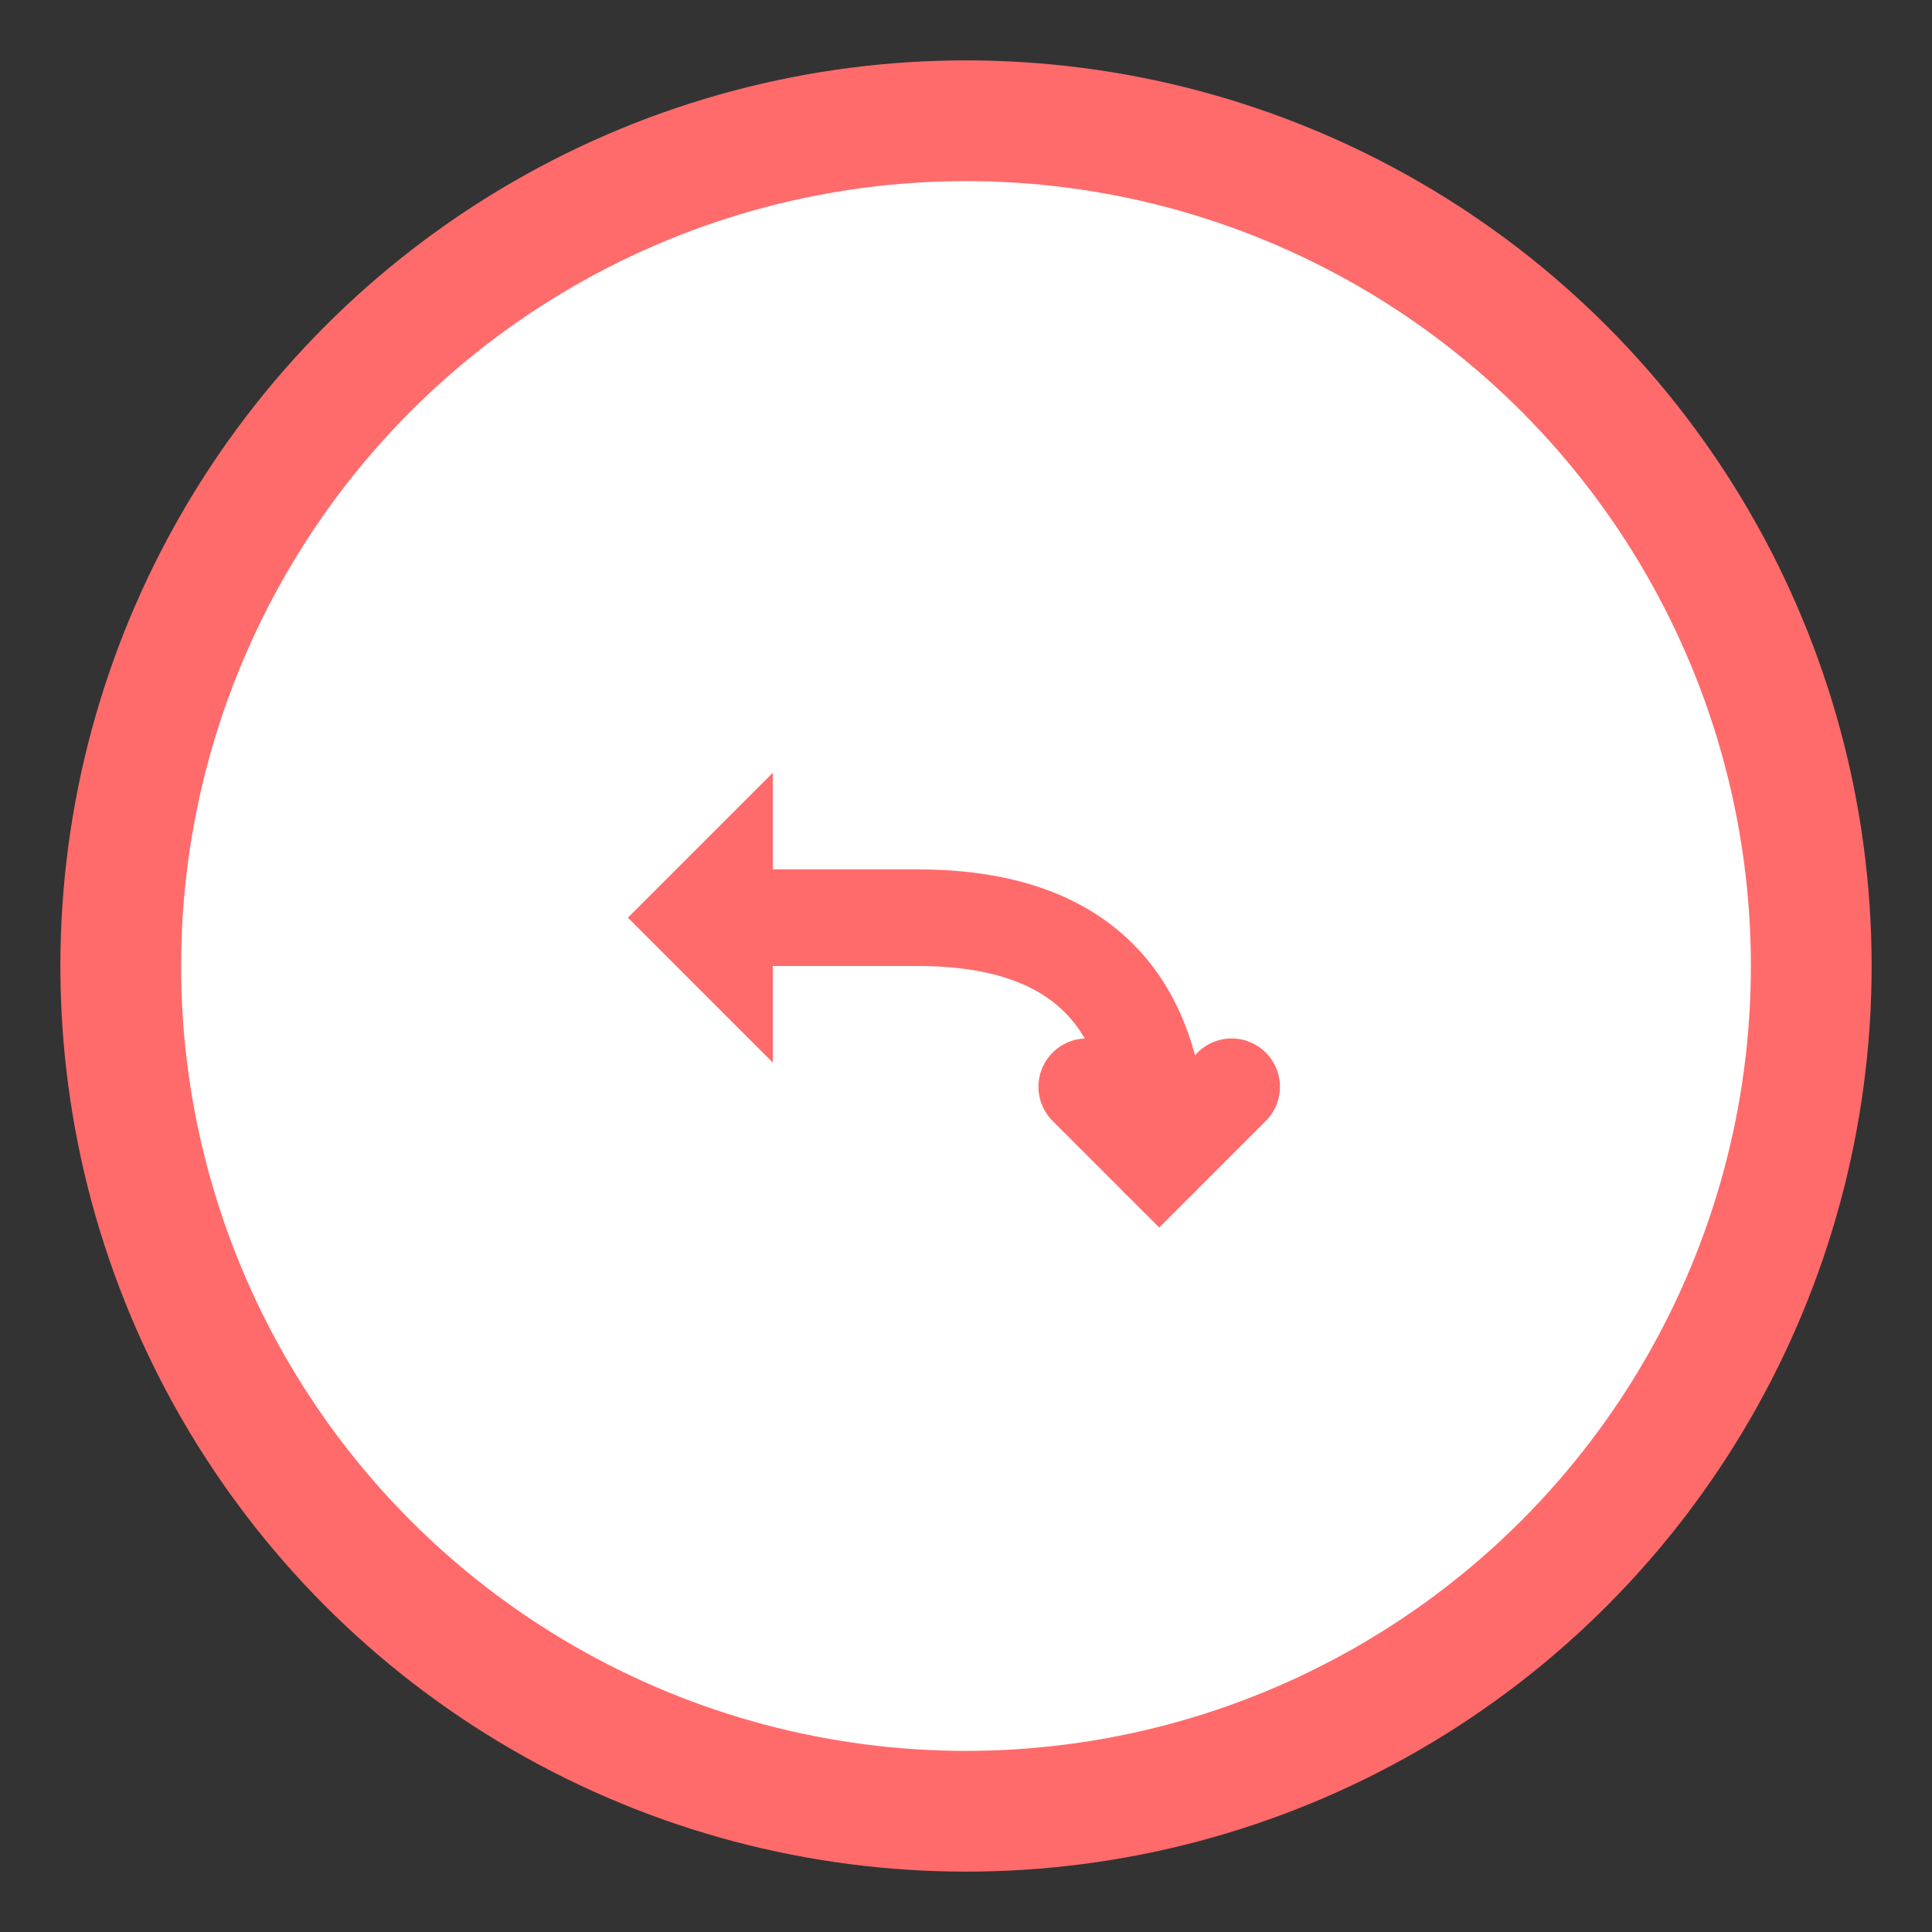 <svg xmlns="http://www.w3.org/2000/svg" viewBox="0 0 32 32">
  <rect x="0" y="0" width="32" height="32" fill="#333333" stroke="none"/>
  <circle cx="16" cy="16" r="14" fill="white" stroke="#FF6B6B" stroke-width="2"/>
  <g transform="translate(16,16) scale(0.8)">
    <!-- Rotate CCW arrow icon in coral color -->
    <path d="M-4,-1 L-4,-4 L-7,-1 L-4,2 L-4,-1 Z" fill="#FF6B6B"/>
    <path d="M-4,-1 Q-4,-1 -1,-1 Q4,-1 4,4 Q4,4 4,4" stroke="#FF6B6B" stroke-width="2" fill="none" stroke-linecap="round"/>
    <path d="M2.5,2.5 L4,4 L5.5,2.5" stroke="#FF6B6B" stroke-width="2" fill="none" stroke-linecap="round"/>
  </g>
</svg>